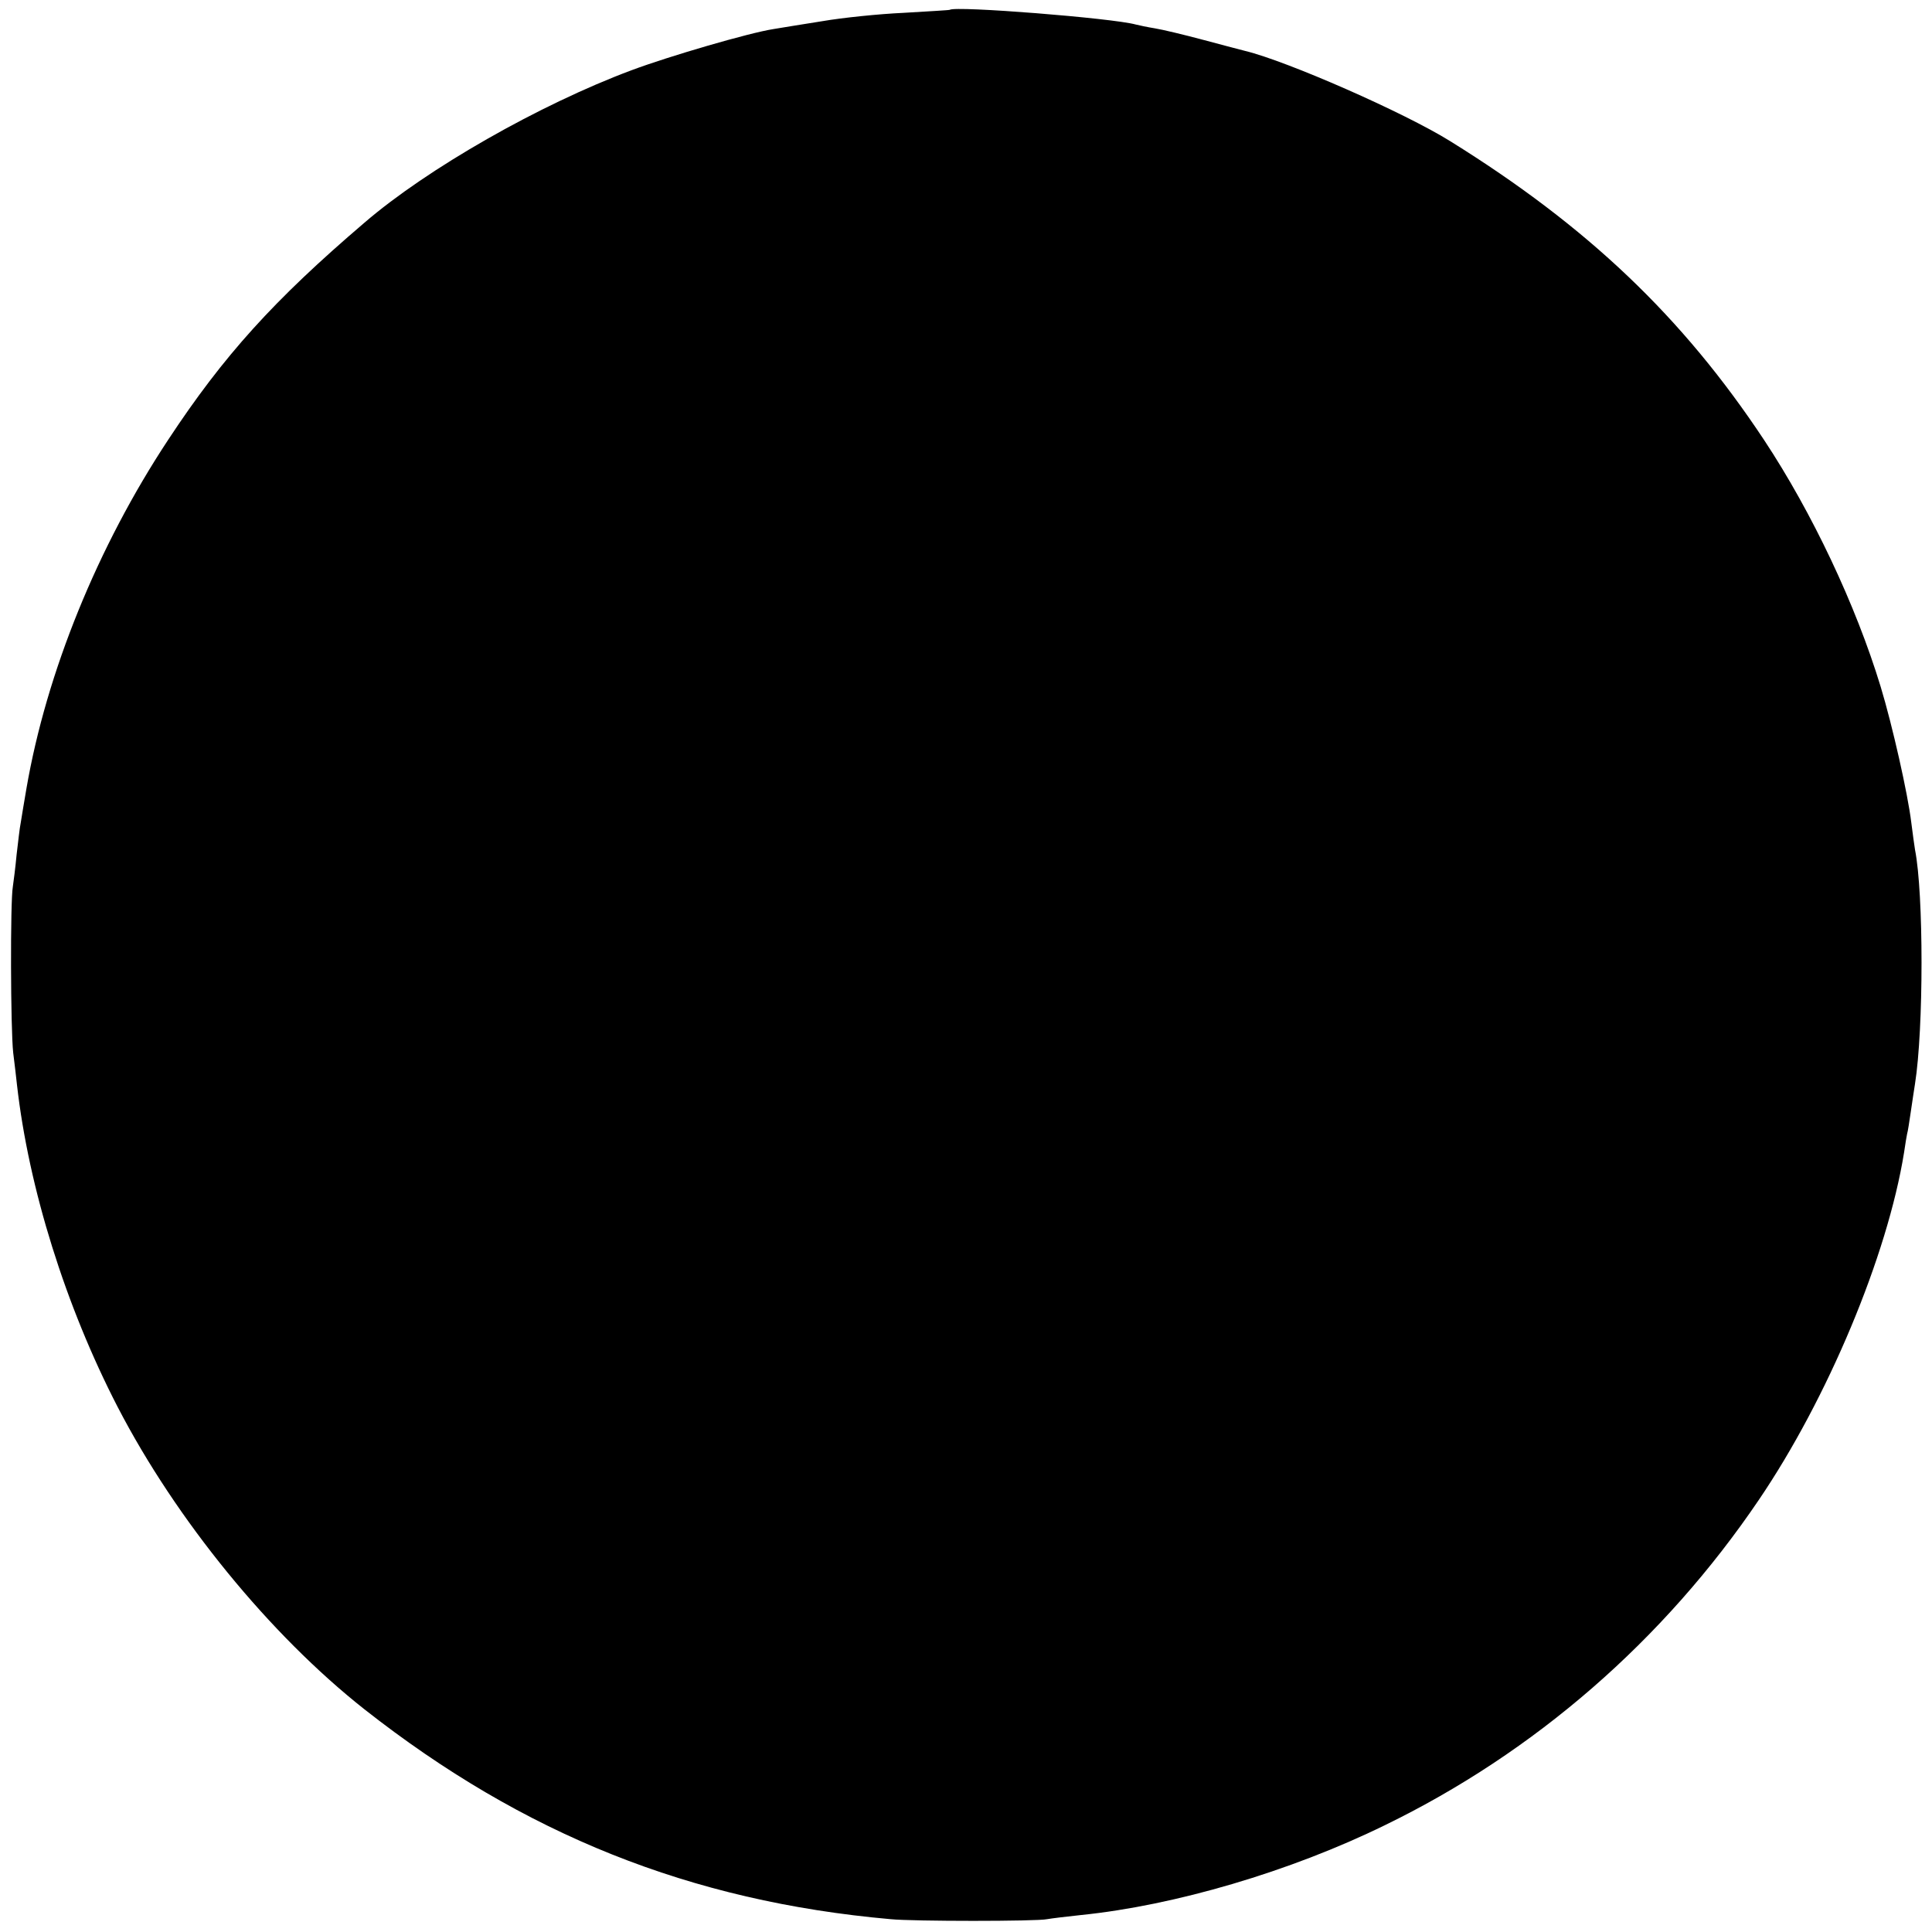 <?xml version="1.0" standalone="no"?>
<!DOCTYPE svg PUBLIC "-//W3C//DTD SVG 20010904//EN"
 "http://www.w3.org/TR/2001/REC-SVG-20010904/DTD/svg10.dtd">
<svg version="1.0" xmlns="http://www.w3.org/2000/svg"
 width="512pt" height="512pt" viewBox="0 0 512 512"
 preserveAspectRatio="xMidYMid meet">
<g transform="translate(0,512) scale(0.1,-0.1)"
fill="#000000" stroke="none">
<path d="M2517 5094 c-1 -1 -56 -4 -122 -8 -66 -3 -163 -13 -215 -22 -52 -8
-111 -18 -130 -21 -65 -10 -277 -72 -376 -109 -244 -91 -542 -261 -708 -404
-240 -205 -373 -352 -520 -575 -187 -283 -323 -617 -376 -925 -6 -36 -13 -76
-15 -90 -3 -14 -7 -52 -11 -85 -3 -33 -8 -71 -10 -85 -7 -39 -6 -378 1 -440 4
-30 8 -68 10 -85 31 -274 129 -587 267 -854 155 -299 403 -603 654 -801 421
-331 864 -509 1394 -556 58 -6 389 -6 415 0 11 2 52 7 90 11 247 25 554 115
805 238 397 193 739 490 991 862 182 268 341 647 385 921 3 22 7 44 8 49 2 6
6 33 10 60 4 28 9 60 11 73 23 145 23 505 0 620 -2 11 -6 43 -10 73 -9 75 -50
257 -81 359 -66 217 -182 462 -309 654 -216 326 -468 566 -832 792 -122 76
-432 212 -543 239 -8 2 -58 15 -110 29 -52 14 -111 28 -130 31 -19 3 -42 8
-50 10 -61 17 -478 50 -493 39z"/>
</g>
</svg>
